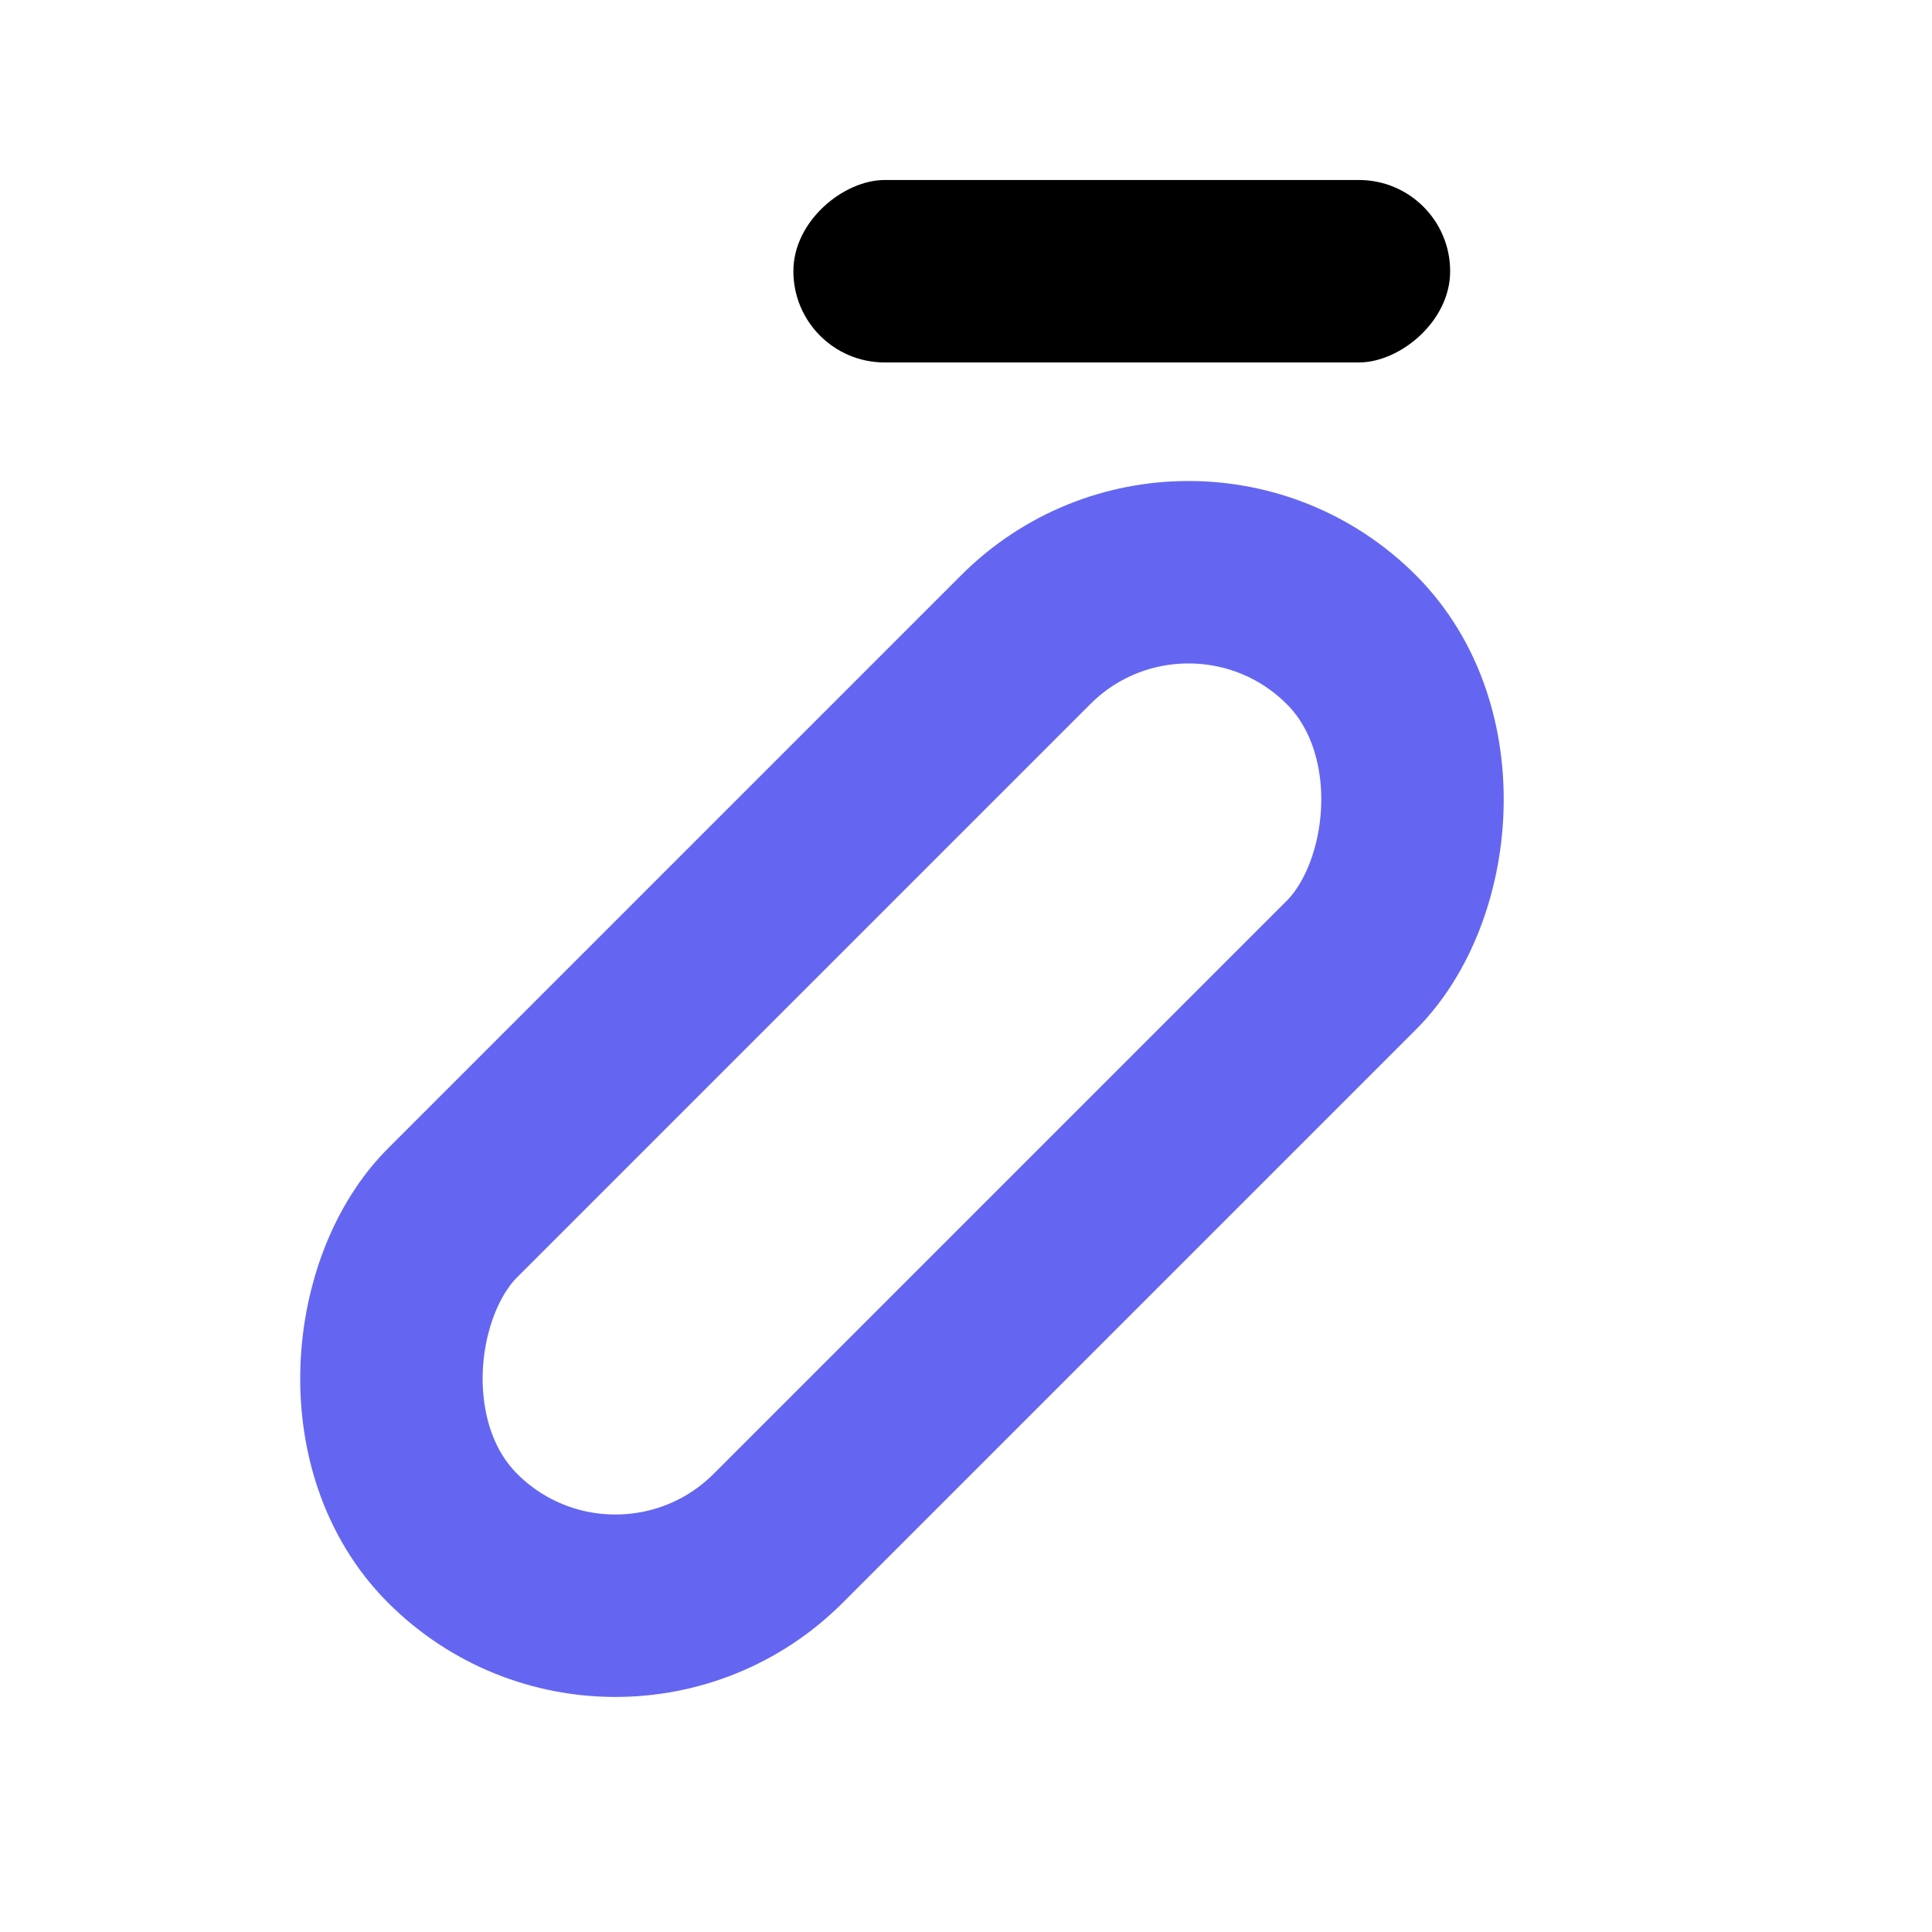 <svg width="118" height="118" viewBox="0 0 118 118" fill="none" xmlns="http://www.w3.org/2000/svg">
<g filter="url(#filter0_d_41_25)">
<rect x="2.26" width="112.875" height="112.875" rx="8.062" fill="white"/>
<rect x="88.57" y="8.734" width="11.143" height="40.113" rx="5.571" transform="rotate(90 88.57 8.734)" fill="black"/>
<rect x="72.591" y="26.866" width="28.119" height="77.622" rx="14.06" transform="rotate(45 72.591 26.866)" stroke="#6466F1" stroke-width="11.143"/>
</g>
<defs>
<filter id="filter0_d_41_25" x="9.77516e-06" y="0" width="117.395" height="117.395" filterUnits="userSpaceOnUse" color-interpolation-filters="sRGB">
<feFlood flood-opacity="0" result="BackgroundImageFix"/>
<feColorMatrix in="SourceAlpha" type="matrix" values="0 0 0 0 0 0 0 0 0 0 0 0 0 0 0 0 0 0 127 0" result="hardAlpha"/>
<feOffset dy="2.26"/>
<feGaussianBlur stdDeviation="1.13"/>
<feComposite in2="hardAlpha" operator="out"/>
<feColorMatrix type="matrix" values="0 0 0 0 0 0 0 0 0 0 0 0 0 0 0 0 0 0 0.25 0"/>
<feBlend mode="normal" in2="BackgroundImageFix" result="effect1_dropShadow_41_25"/>
<feBlend mode="normal" in="SourceGraphic" in2="effect1_dropShadow_41_25" result="shape"/>
</filter>
</defs>
</svg>
